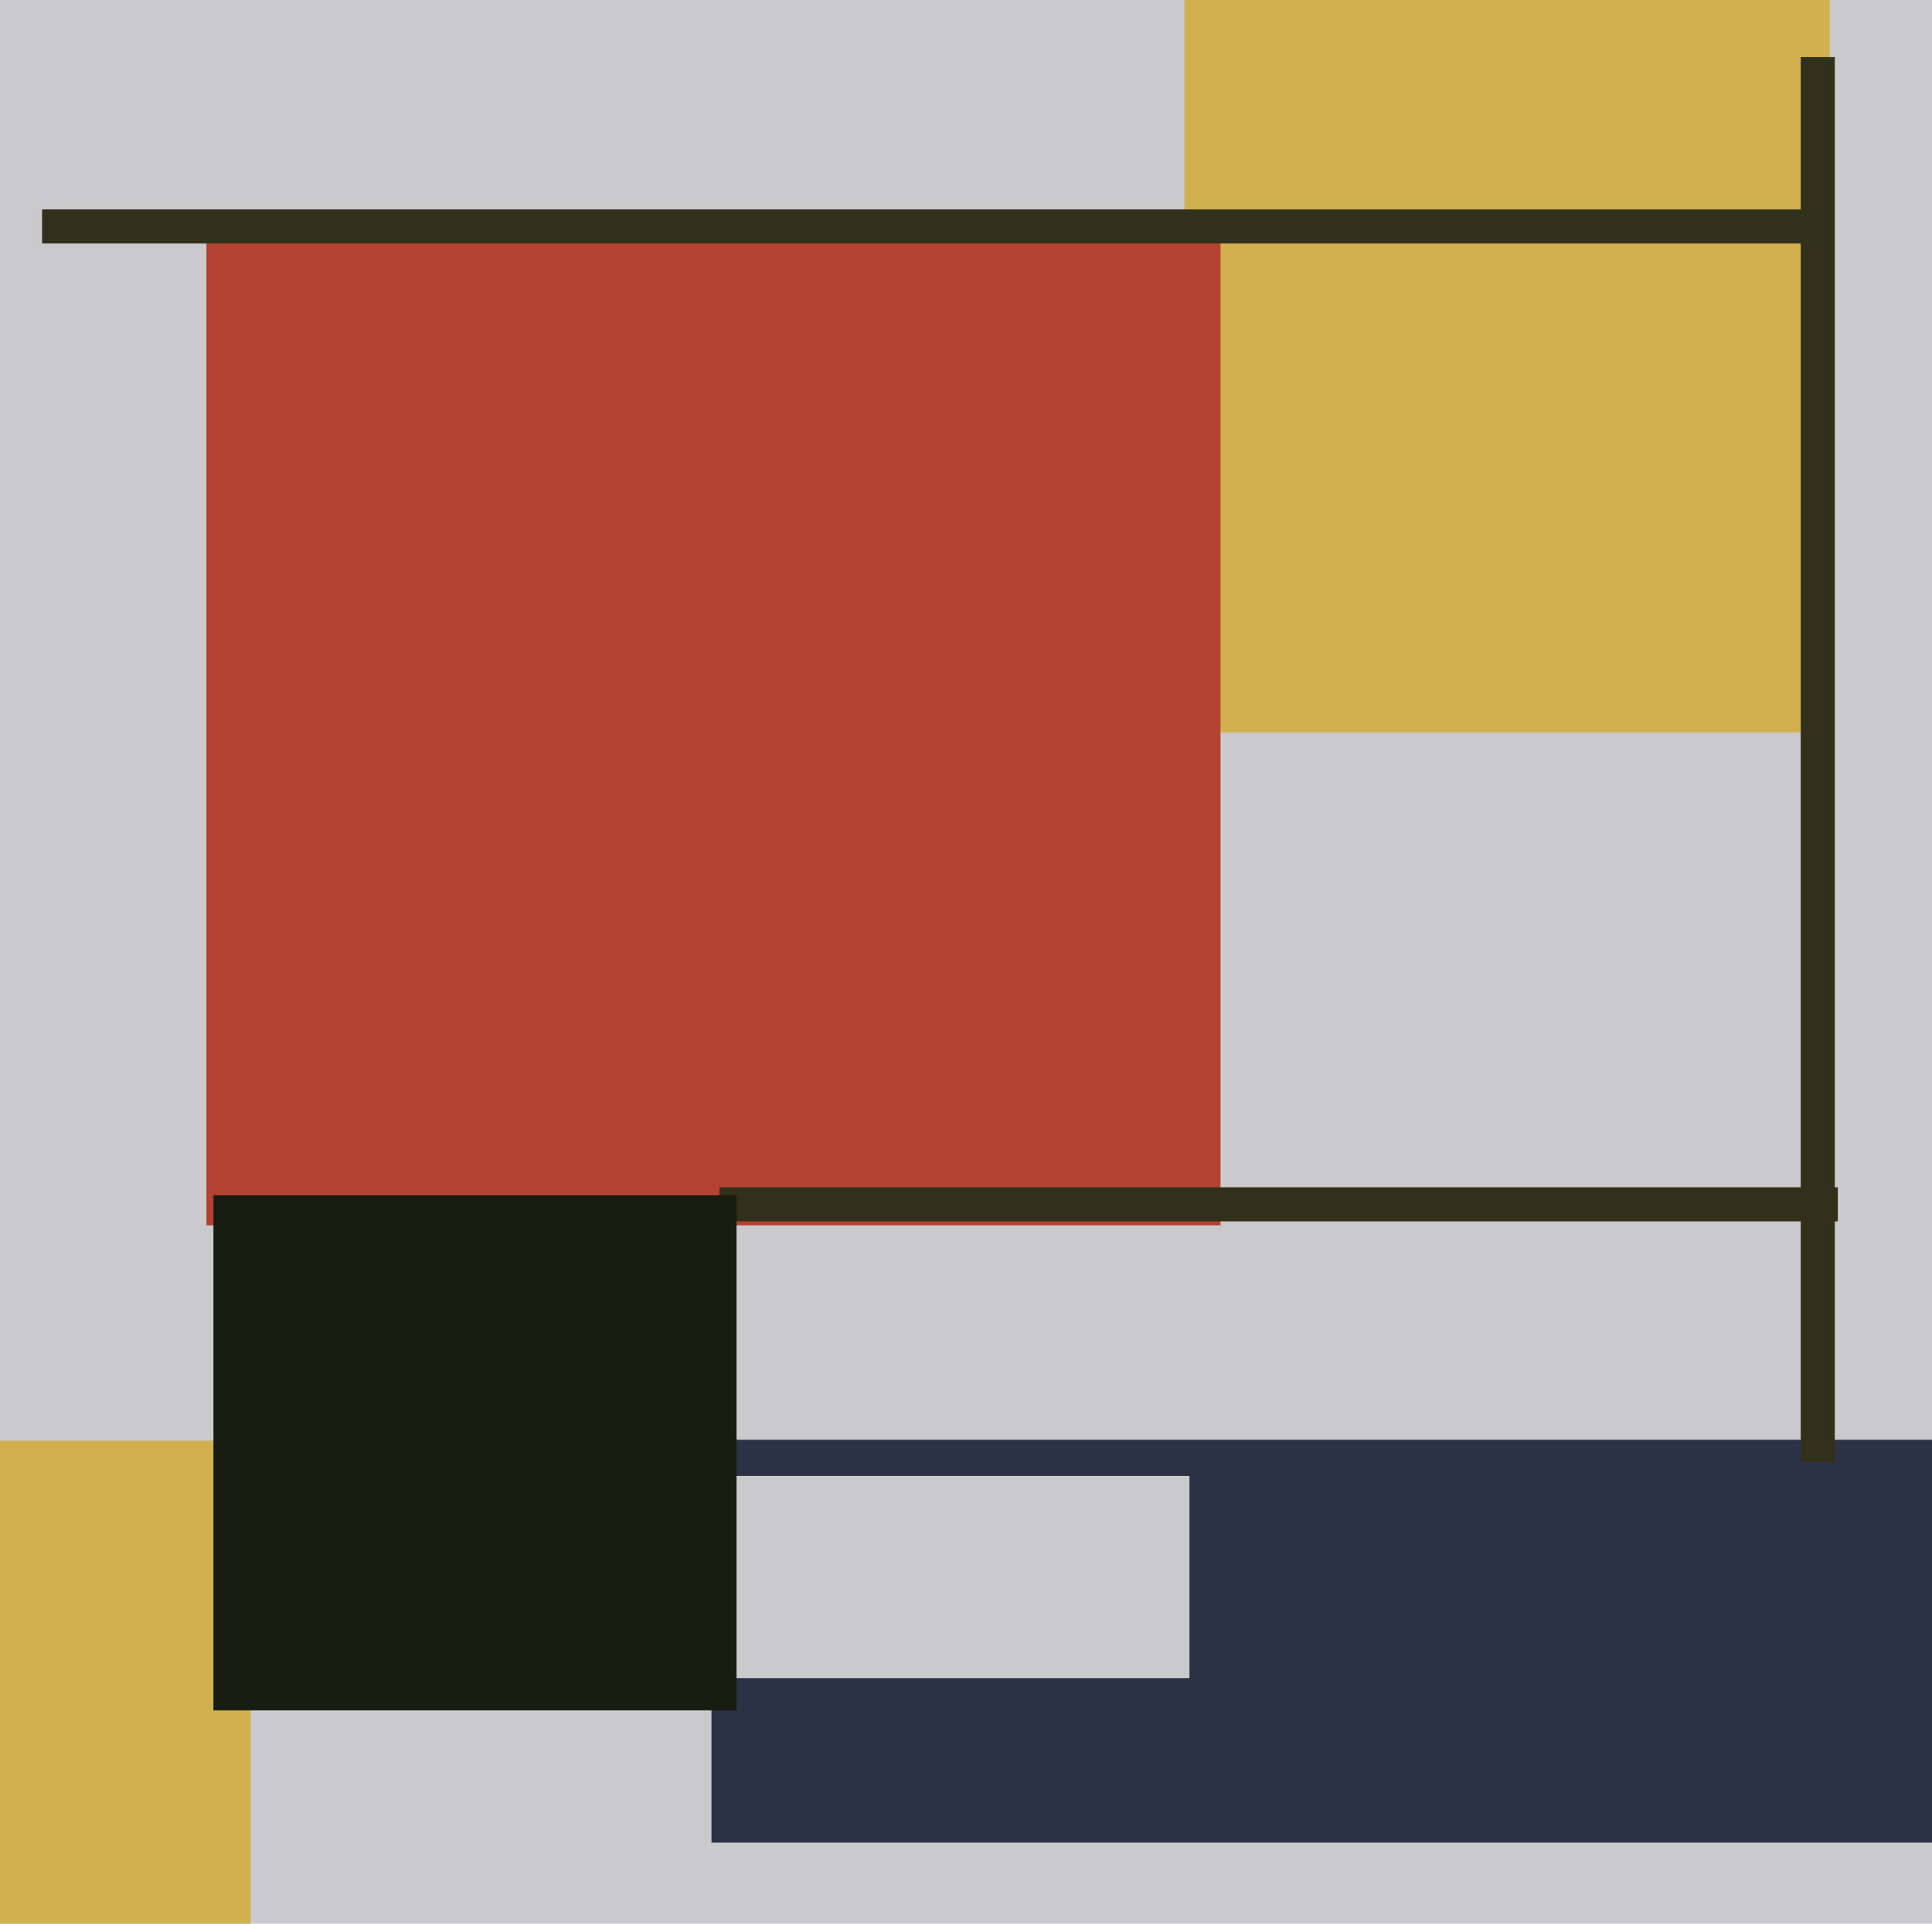 <svg xmlns="http://www.w3.org/2000/svg" width="482px" height="480px">
  <rect width="482" height="480" fill="rgb(202,202,205)"/>
  <polygon points="490.5,459.75 177.5,459.75 177.5,359.25 490.5,359.25" fill="rgb(43,50,67)"/>
  <polygon points="296.75,418.75 168.25,418.75 168.25,368.25 296.75,368.25" fill="rgb(202,202,205)"/>
  <polygon points="456.5,182.75 295.5,182.75 295.5,-27.75 456.5,-27.75" fill="rgb(208,176,79)"/>
  <polygon points="304.5,305.75 51.5,305.75 51.5,59.25 304.5,59.25" fill="rgb(179,67,48)"/>
  <polygon points="62.5,552.5 -48.5,552.5 -48.5,359.5 62.5,359.5" fill="rgb(208,176,79)"/>
  <polygon points="458.5,304.75 179.5,304.75 179.5,296.25 458.5,296.25" fill="rgb(49,48,27)"/>
  <polygon points="183.75,426.75 53.25,426.75 53.25,298.25 183.75,298.25" fill="rgb(25,28,17)"/>
  <polygon points="457.75,364.75 449.25,364.75 449.25,14.25 457.75,14.25" fill="rgb(49,48,27)"/>
  <polygon points="453.5,60.75 10.5,60.75 10.5,52.25 453.5,52.25" fill="rgb(49,48,27)"/>
</svg>